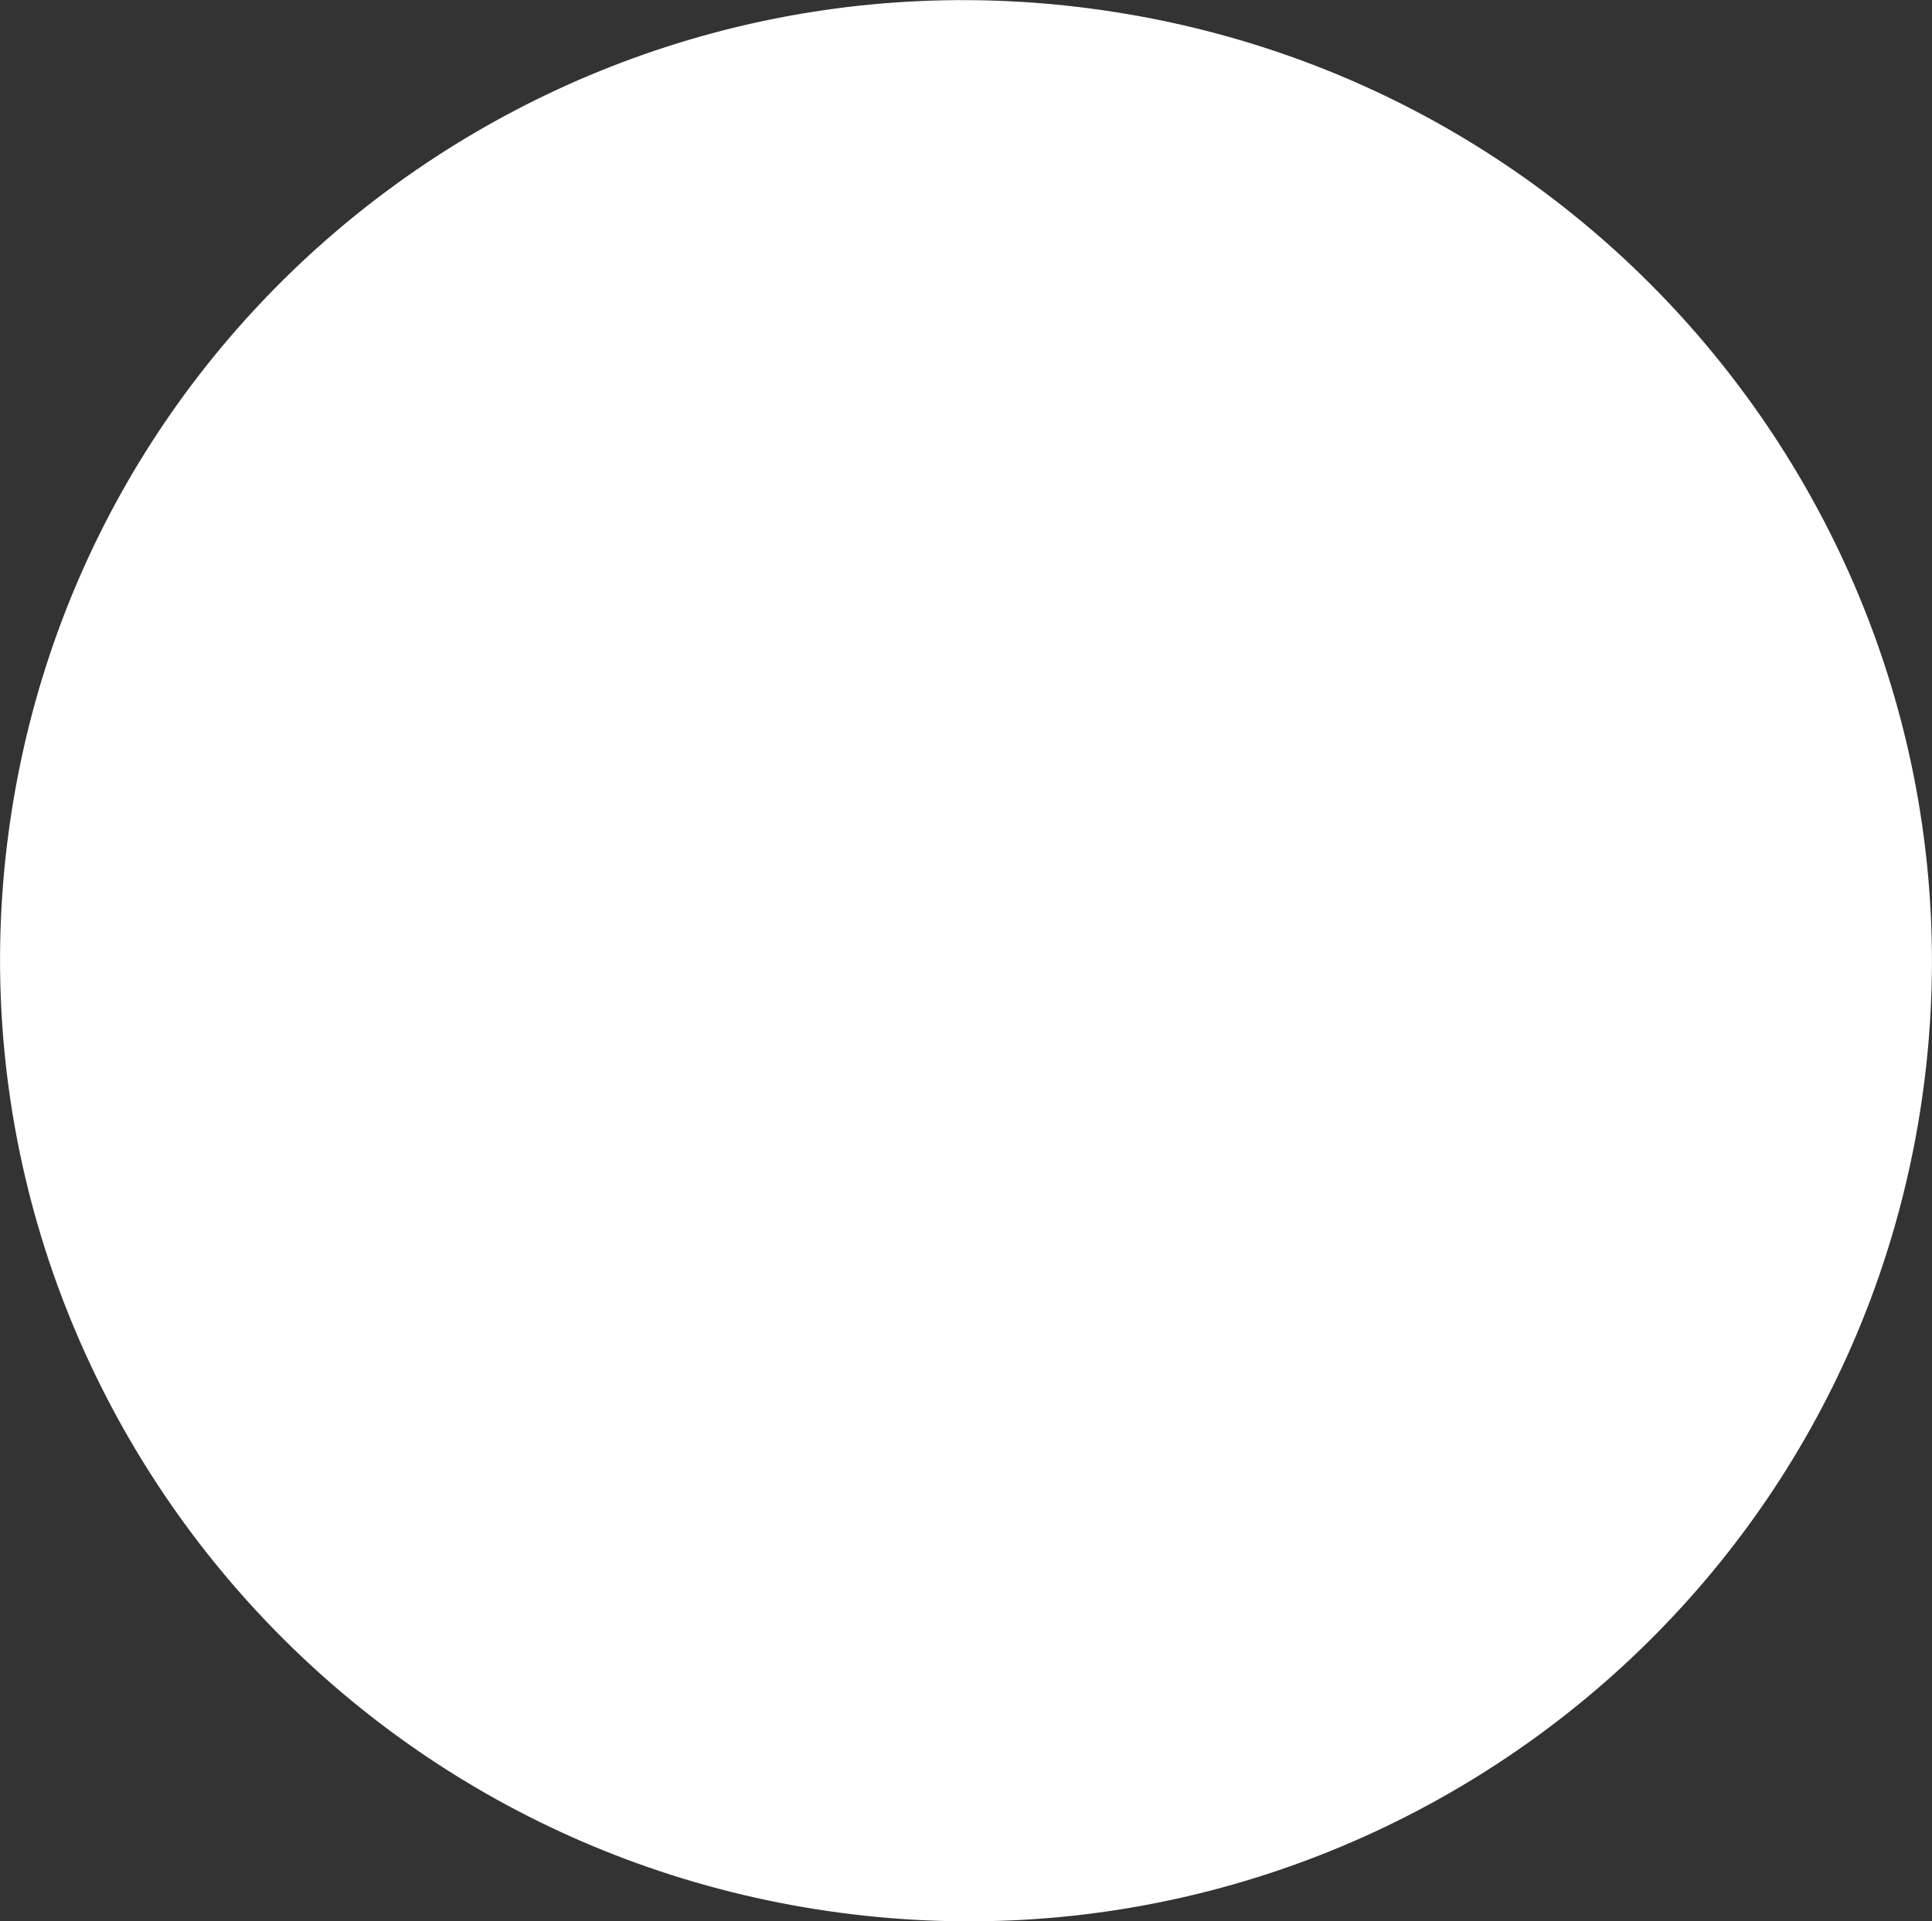 <!-- Generator: Adobe Illustrator 24.3.0, SVG Export Plug-In  -->
<svg version="1.1" xmlns="http://www.w3.org/2000/svg" xmlns:xlink="http://www.w3.org/1999/xlink" x="0px" y="0px" width="61.48px"
	 height="61.14px" viewBox="0 0 61.48 61.14" style="overflow:visible;enable-background:new 0 0 61.48 61.14;"
	 xml:space="preserve">
<rect x="0" y="0" width="61.48" height="61.14" fill="#333333" stroke="none"/>
<style type="text/css">
	.st0{fill:#FFFFFF;}
</style>
<defs>
</defs>
<path class="st0" d="M25.96,60.76c16.77,2.66,32.5-8.71,35.14-25.38c2.64-16.67-8.81-32.34-25.58-34.99
	C18.75-2.27,3.02,9.09,0.38,25.76C-2.26,42.43,9.19,58.1,25.96,60.76"/>
</svg>
